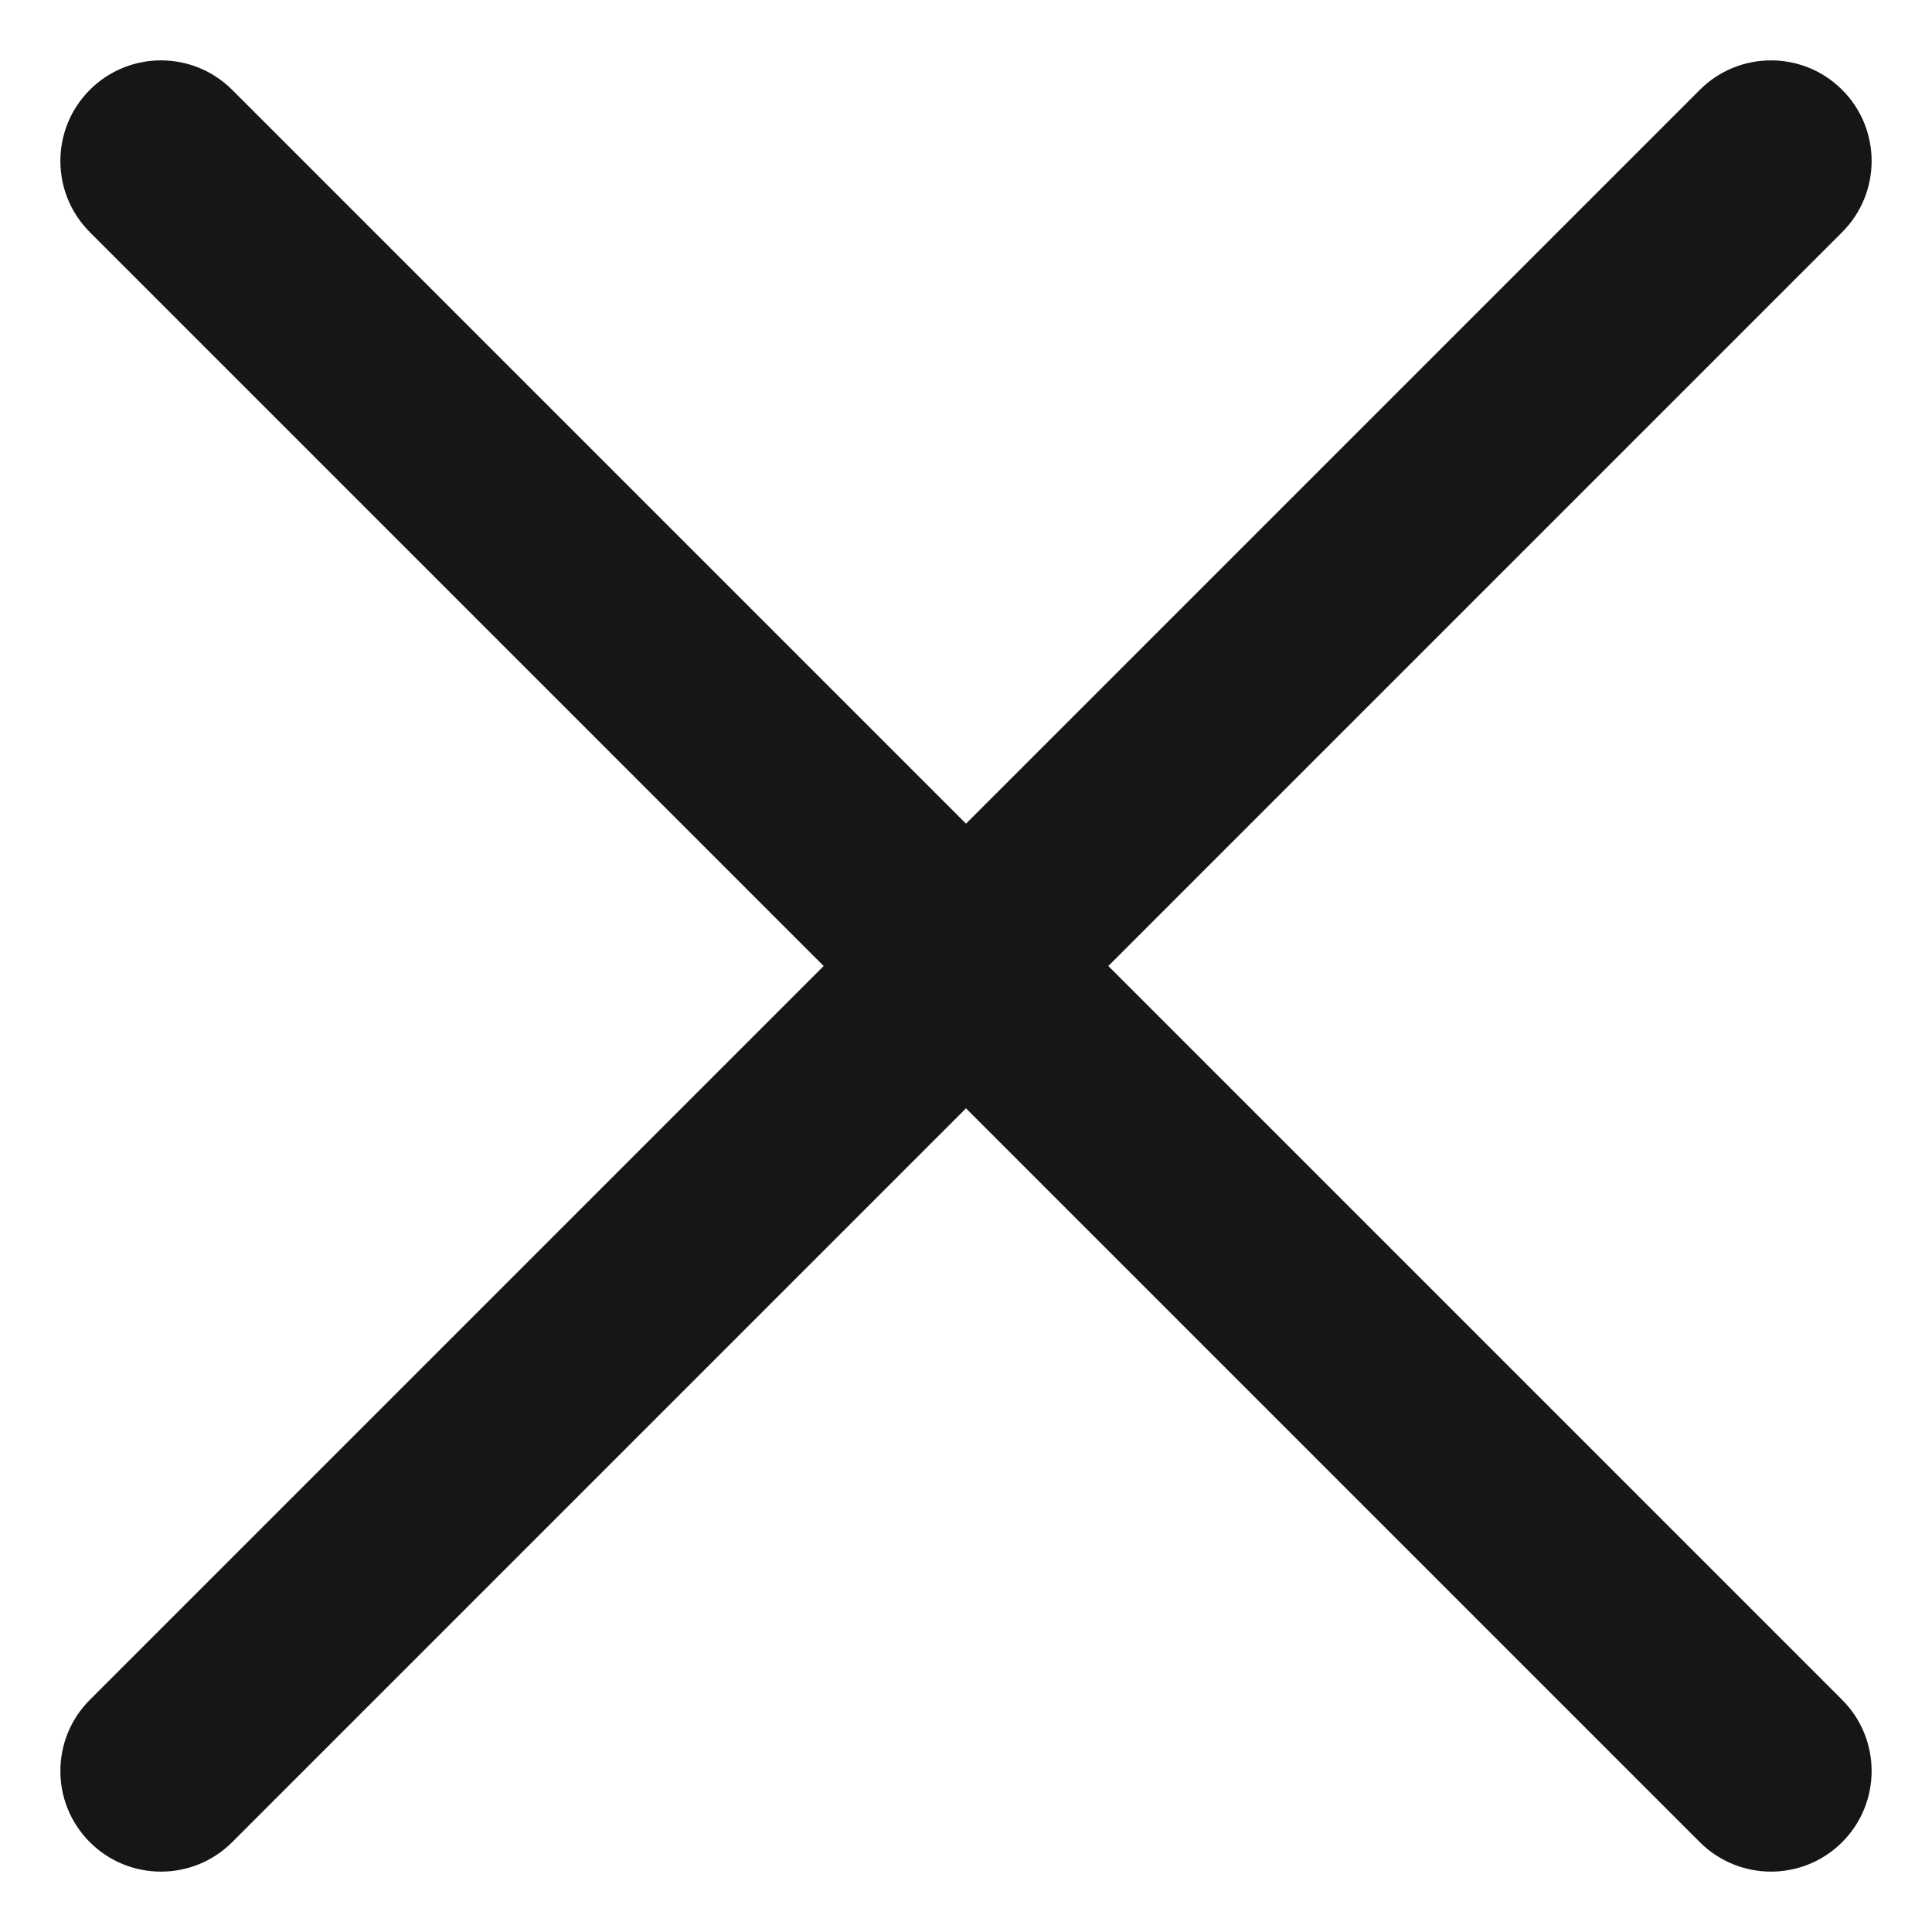 <svg width="12" height="12" viewBox="0 0 12 12" fill="none" xmlns="http://www.w3.org/2000/svg">
<path fill-rule="evenodd" clip-rule="evenodd" d="M0.558 0.558C0.802 0.314 1.198 0.314 1.442 0.558L6 5.116L10.558 0.558C10.802 0.314 11.198 0.314 11.442 0.558C11.686 0.802 11.686 1.198 11.442 1.442L6.884 6L11.442 10.558C11.686 10.802 11.686 11.198 11.442 11.442C11.198 11.686 10.802 11.686 10.558 11.442L6 6.884L1.442 11.442C1.198 11.686 0.802 11.686 0.558 11.442C0.314 11.198 0.314 10.802 0.558 10.558L5.116 6L0.558 1.442C0.314 1.198 0.314 0.802 0.558 0.558Z" fill="#161616"/>
</svg>
